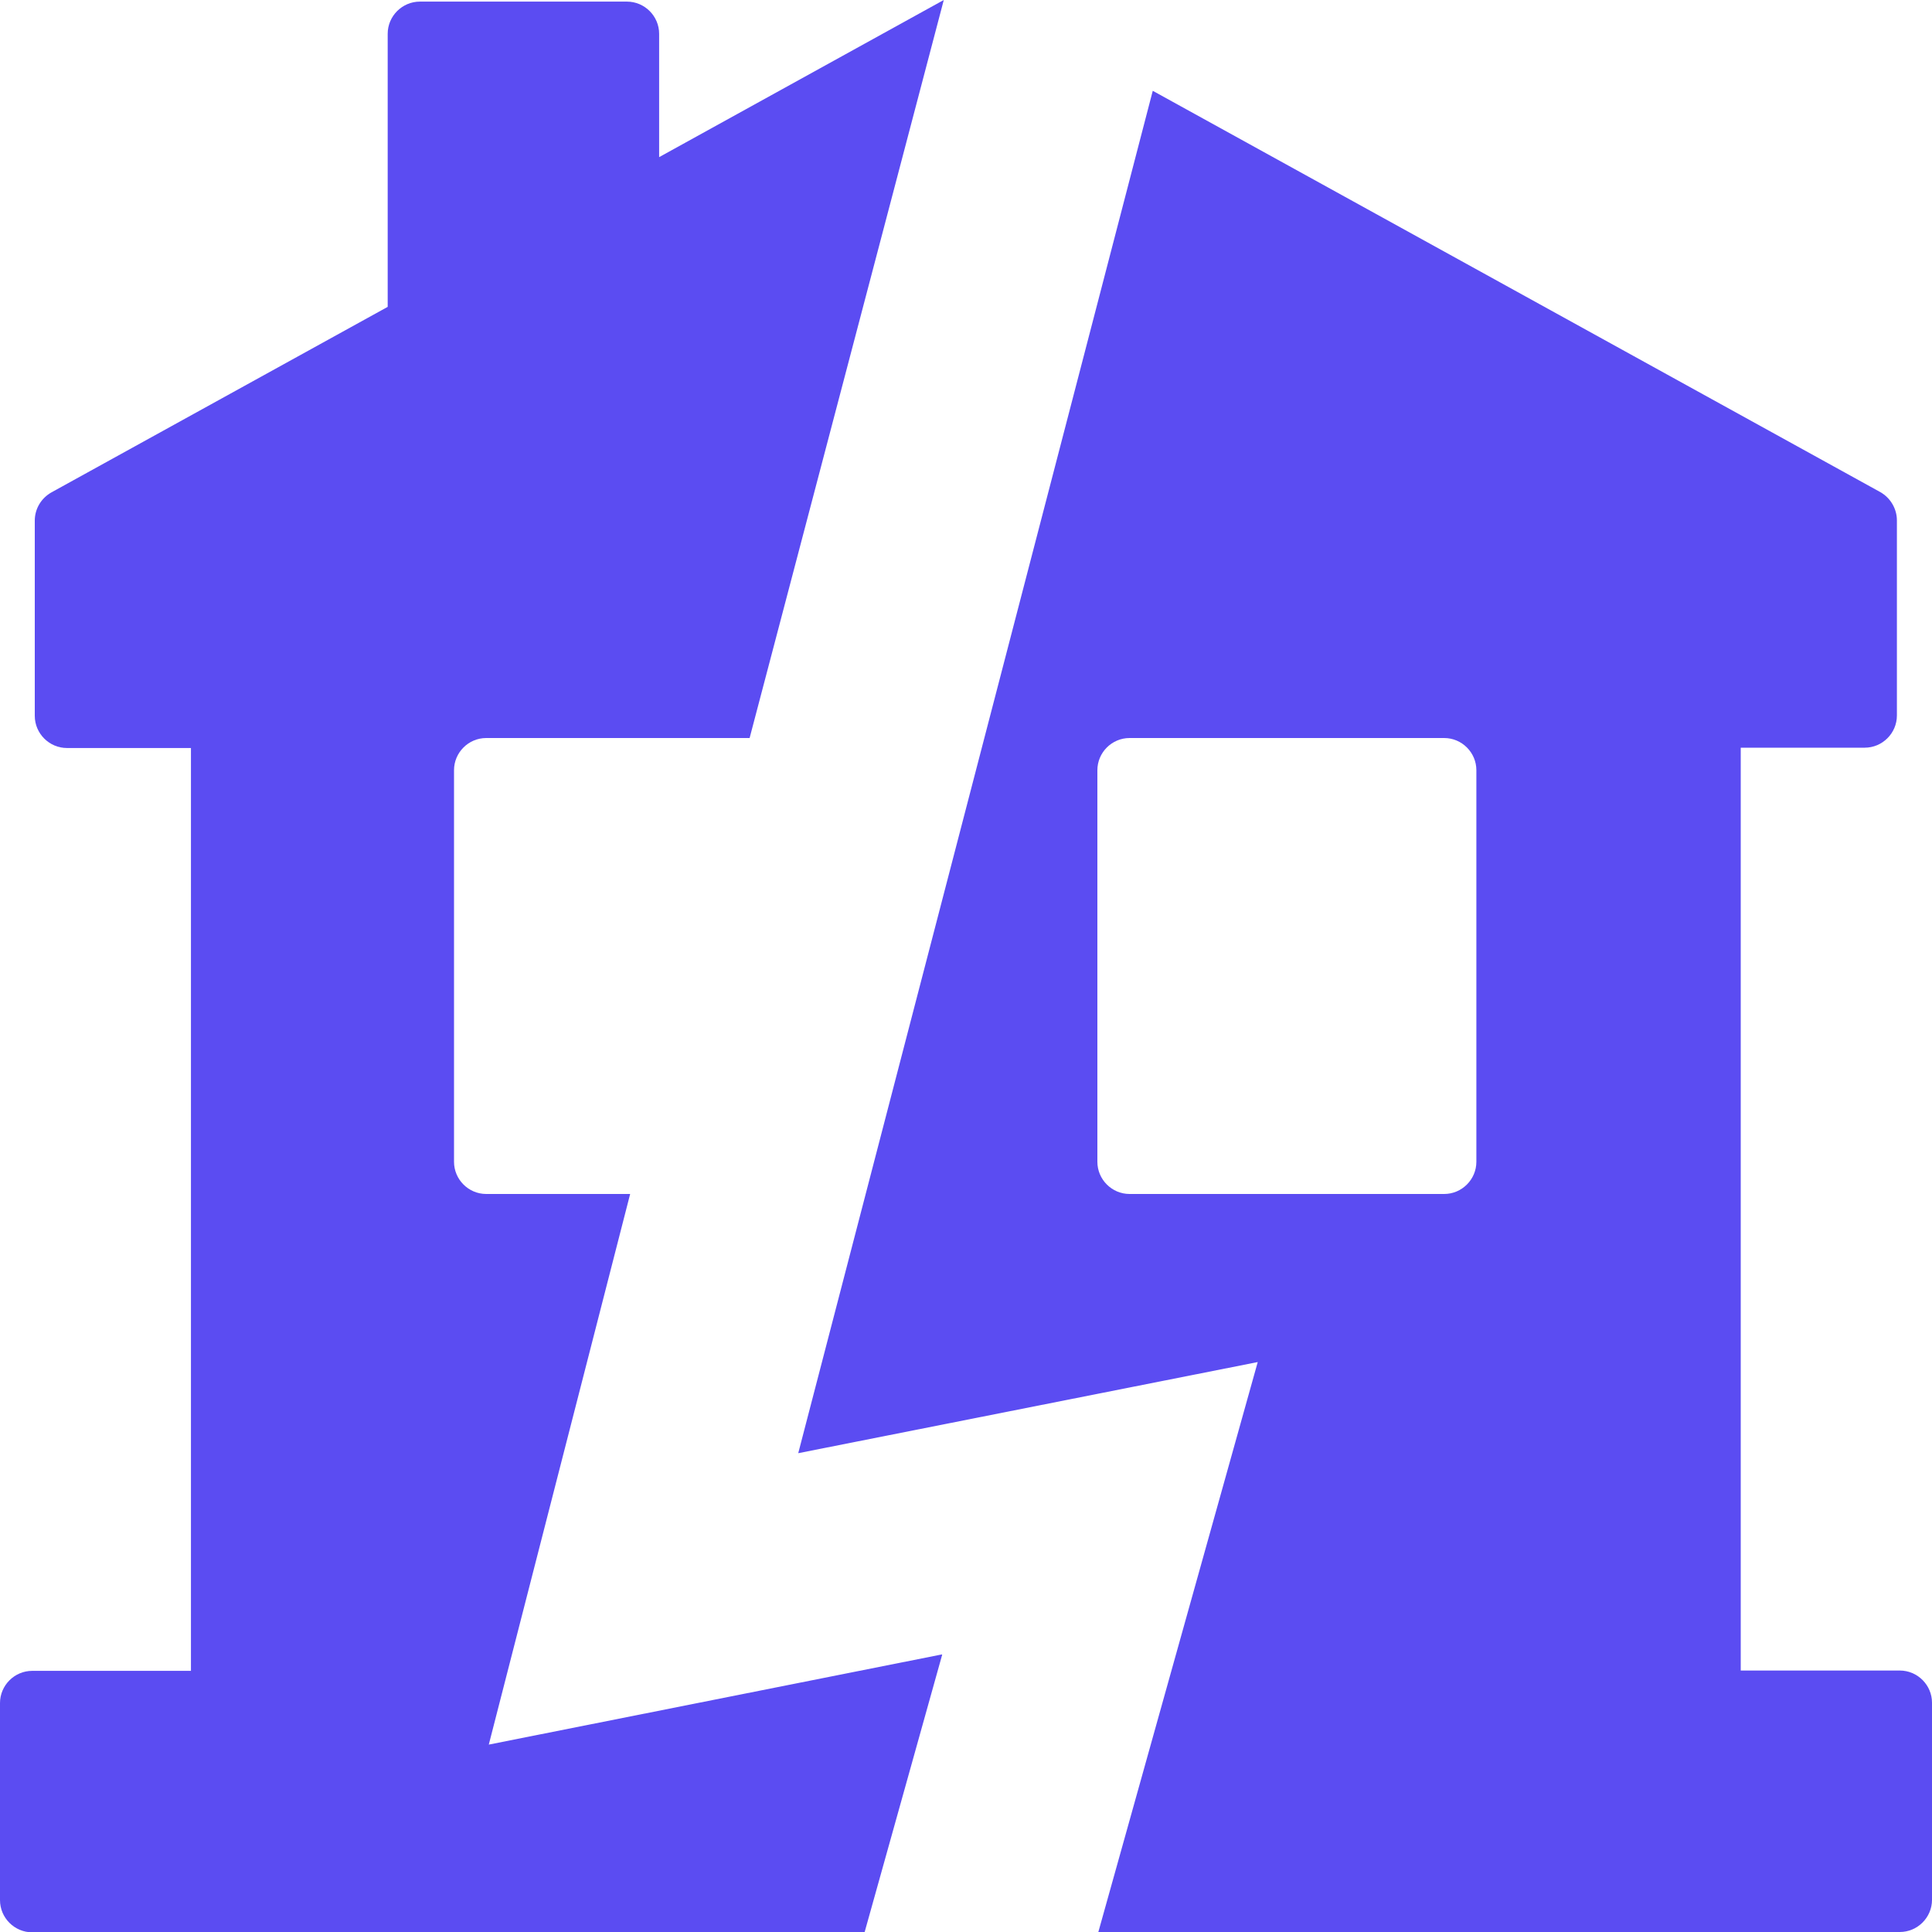 <?xml version="1.0" encoding="UTF-8"?>
<svg xmlns="http://www.w3.org/2000/svg" width="60" height="60" viewBox="0 0 60 60" fill="none">
  <g clip-path="url(#clip0_549_368)">
    <path fill-rule="evenodd" clip-rule="evenodd" d="M54.06 51.88V23.22H57.91C58.46 23.22 58.91 22.77 58.91 22.22V16.16C58.91 15.8 58.71 15.46 58.39 15.28L35.8 2.82L24.79 45.13L39.06 42.3L34.11 60H59C59.55 60 60 59.55 60 59V52.88C60 52.33 59.55 51.88 59 51.88H54.06ZM44.85 37.08H35.08C34.53 37.08 34.08 36.63 34.08 36.08V23.92C34.08 23.37 34.53 22.92 35.08 22.92H44.85C45.4 22.92 45.85 23.37 45.85 23.92V36.08C45.85 36.63 45.4 37.08 44.85 37.08Z" fill="#5B4CF2"></path>
    <path fill-rule="evenodd" clip-rule="evenodd" d="M29.25 51.38L15.18 54.18L19.57 37.08H15.1C14.55 37.08 14.1 36.63 14.1 36.08V23.92C14.1 23.37 14.55 22.92 15.1 22.92H23.28L29.31 0L20.47 4.88V1.05C20.47 0.5 20.02 0.05 19.47 0.05H13.04C12.49 0.05 12.04 0.5 12.04 1.05V9.53L1.6 15.29C1.28 15.47 1.08 15.8 1.08 16.17V22.23C1.08 22.78 1.53 23.23 2.08 23.23H5.93V51.89H1C0.45 51.89 0 52.34 0 52.89V59.01C0 59.56 0.45 60.01 1 60.01H26.85L29.26 51.39L29.25 51.38Z" fill="#5B4CF2"></path>
  </g>
  <defs>
    <clipPath id="clip0_549_368">
      <rect width="60" height="60" fill="white"></rect>
    </clipPath>
  </defs>
</svg>
